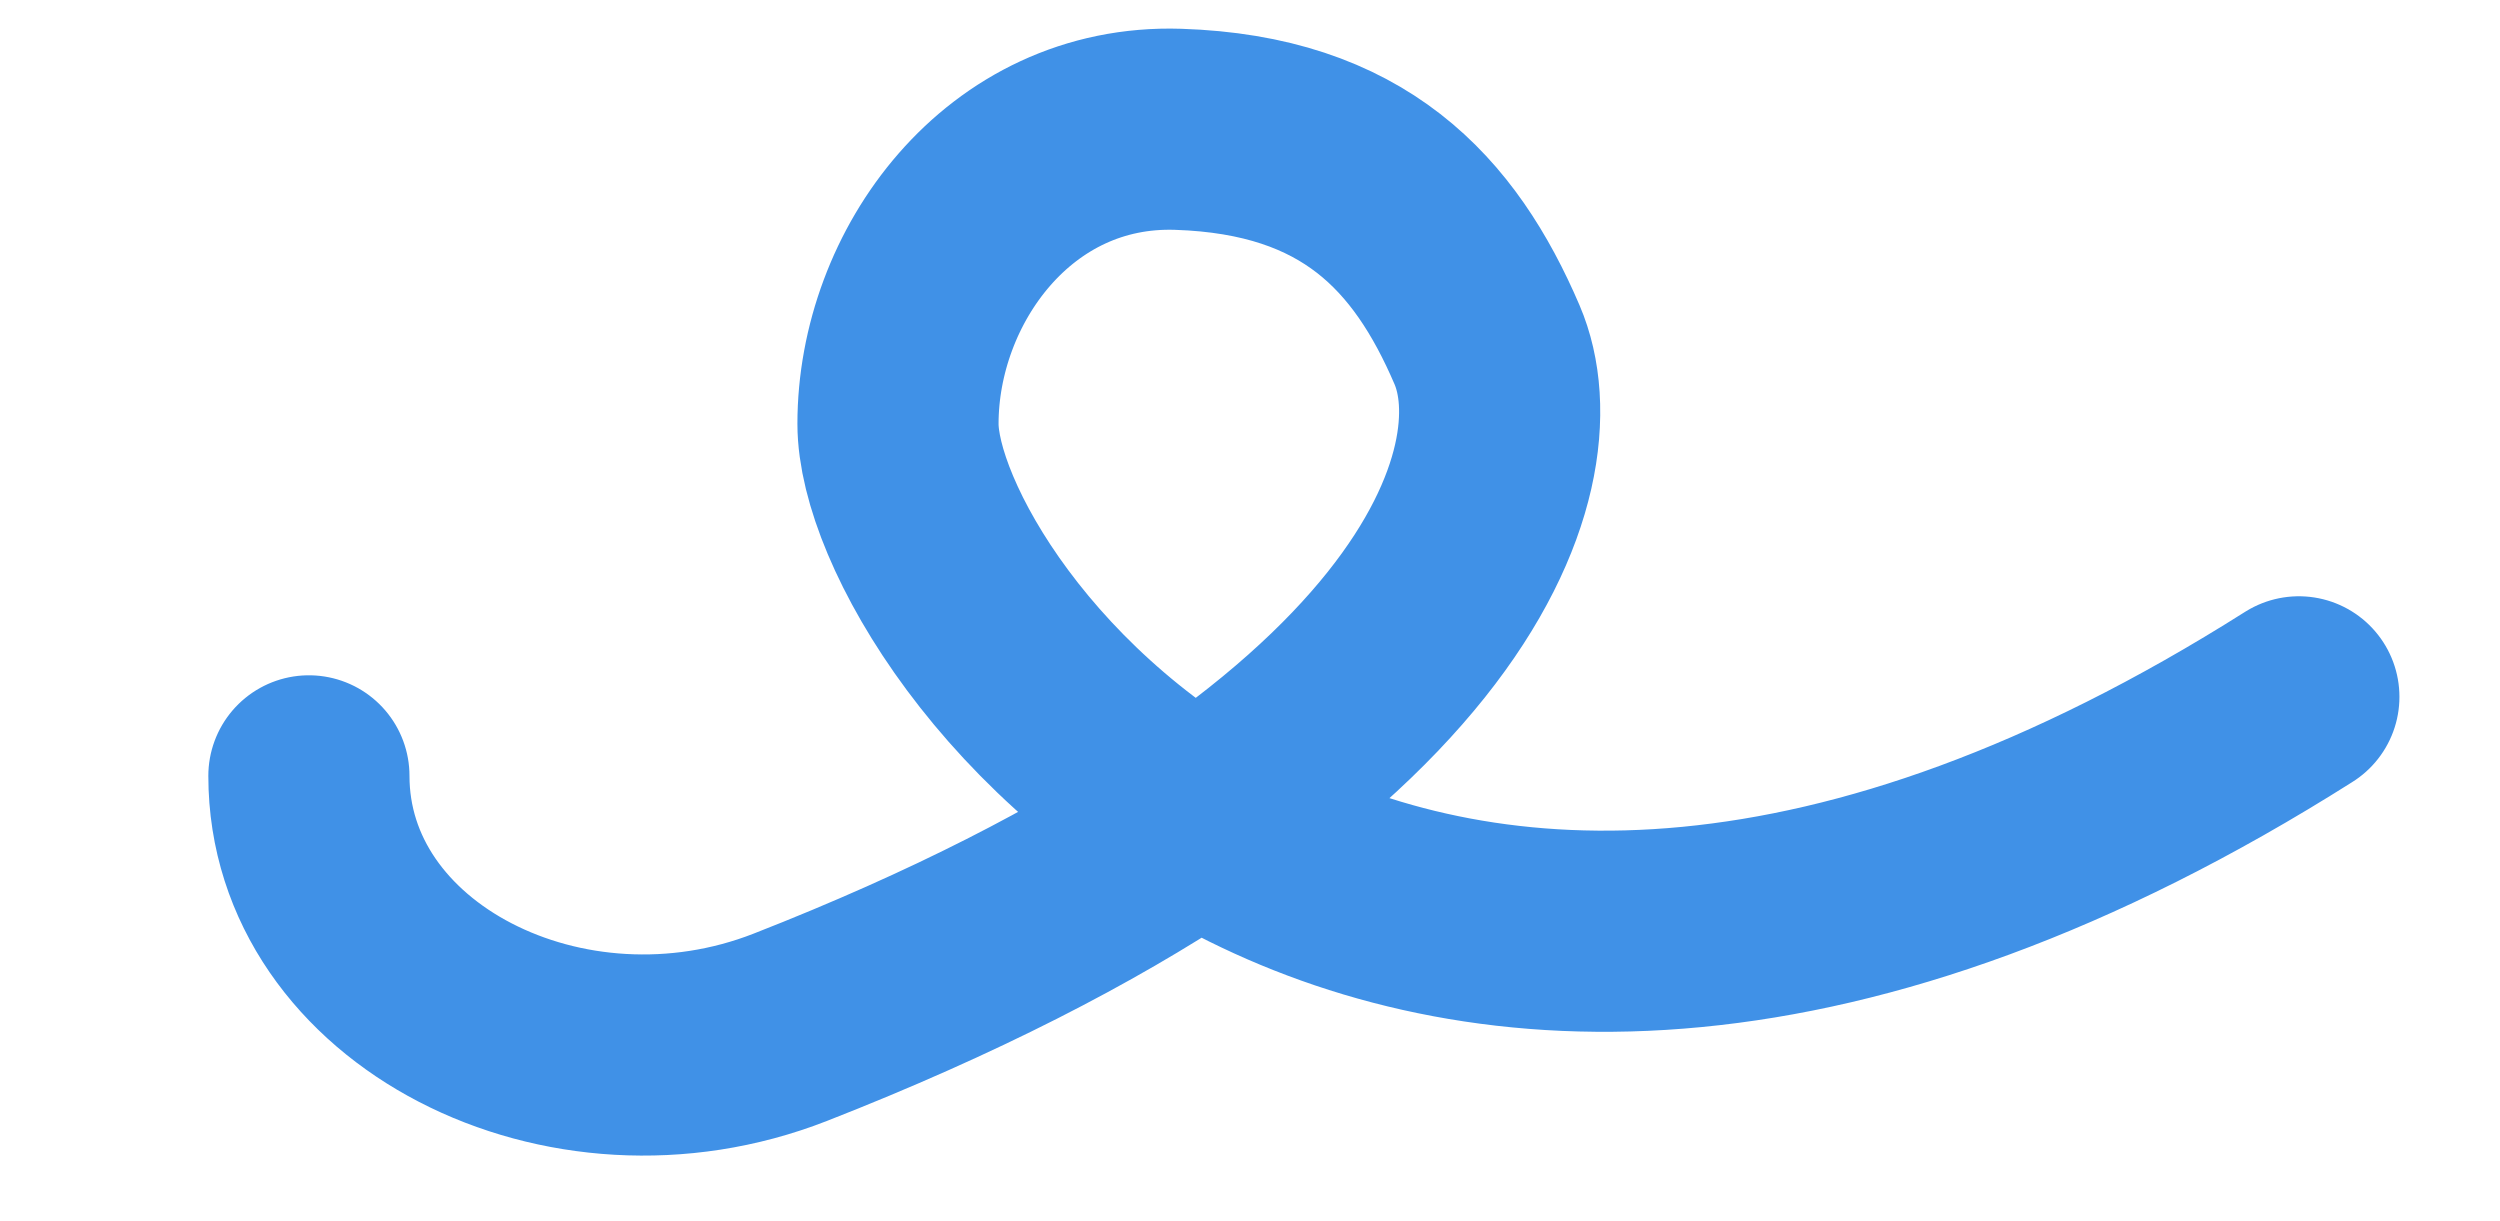 <svg xmlns="http://www.w3.org/2000/svg" width="174" height="85" fill="none"><path stroke="#4091E7" stroke-linecap="round" stroke-linejoin="round" stroke-width="14" d="M21.5 54c0 14.5 17.876 23.614 33.5 17.5 46-18 52.143-39 48.5-47.5C99.857 15.5 94.176 9.392 82 9c-11.8-.38-19.5 10.279-19.5 20.5C62.5 43 96 89 160 48.5"/></svg>